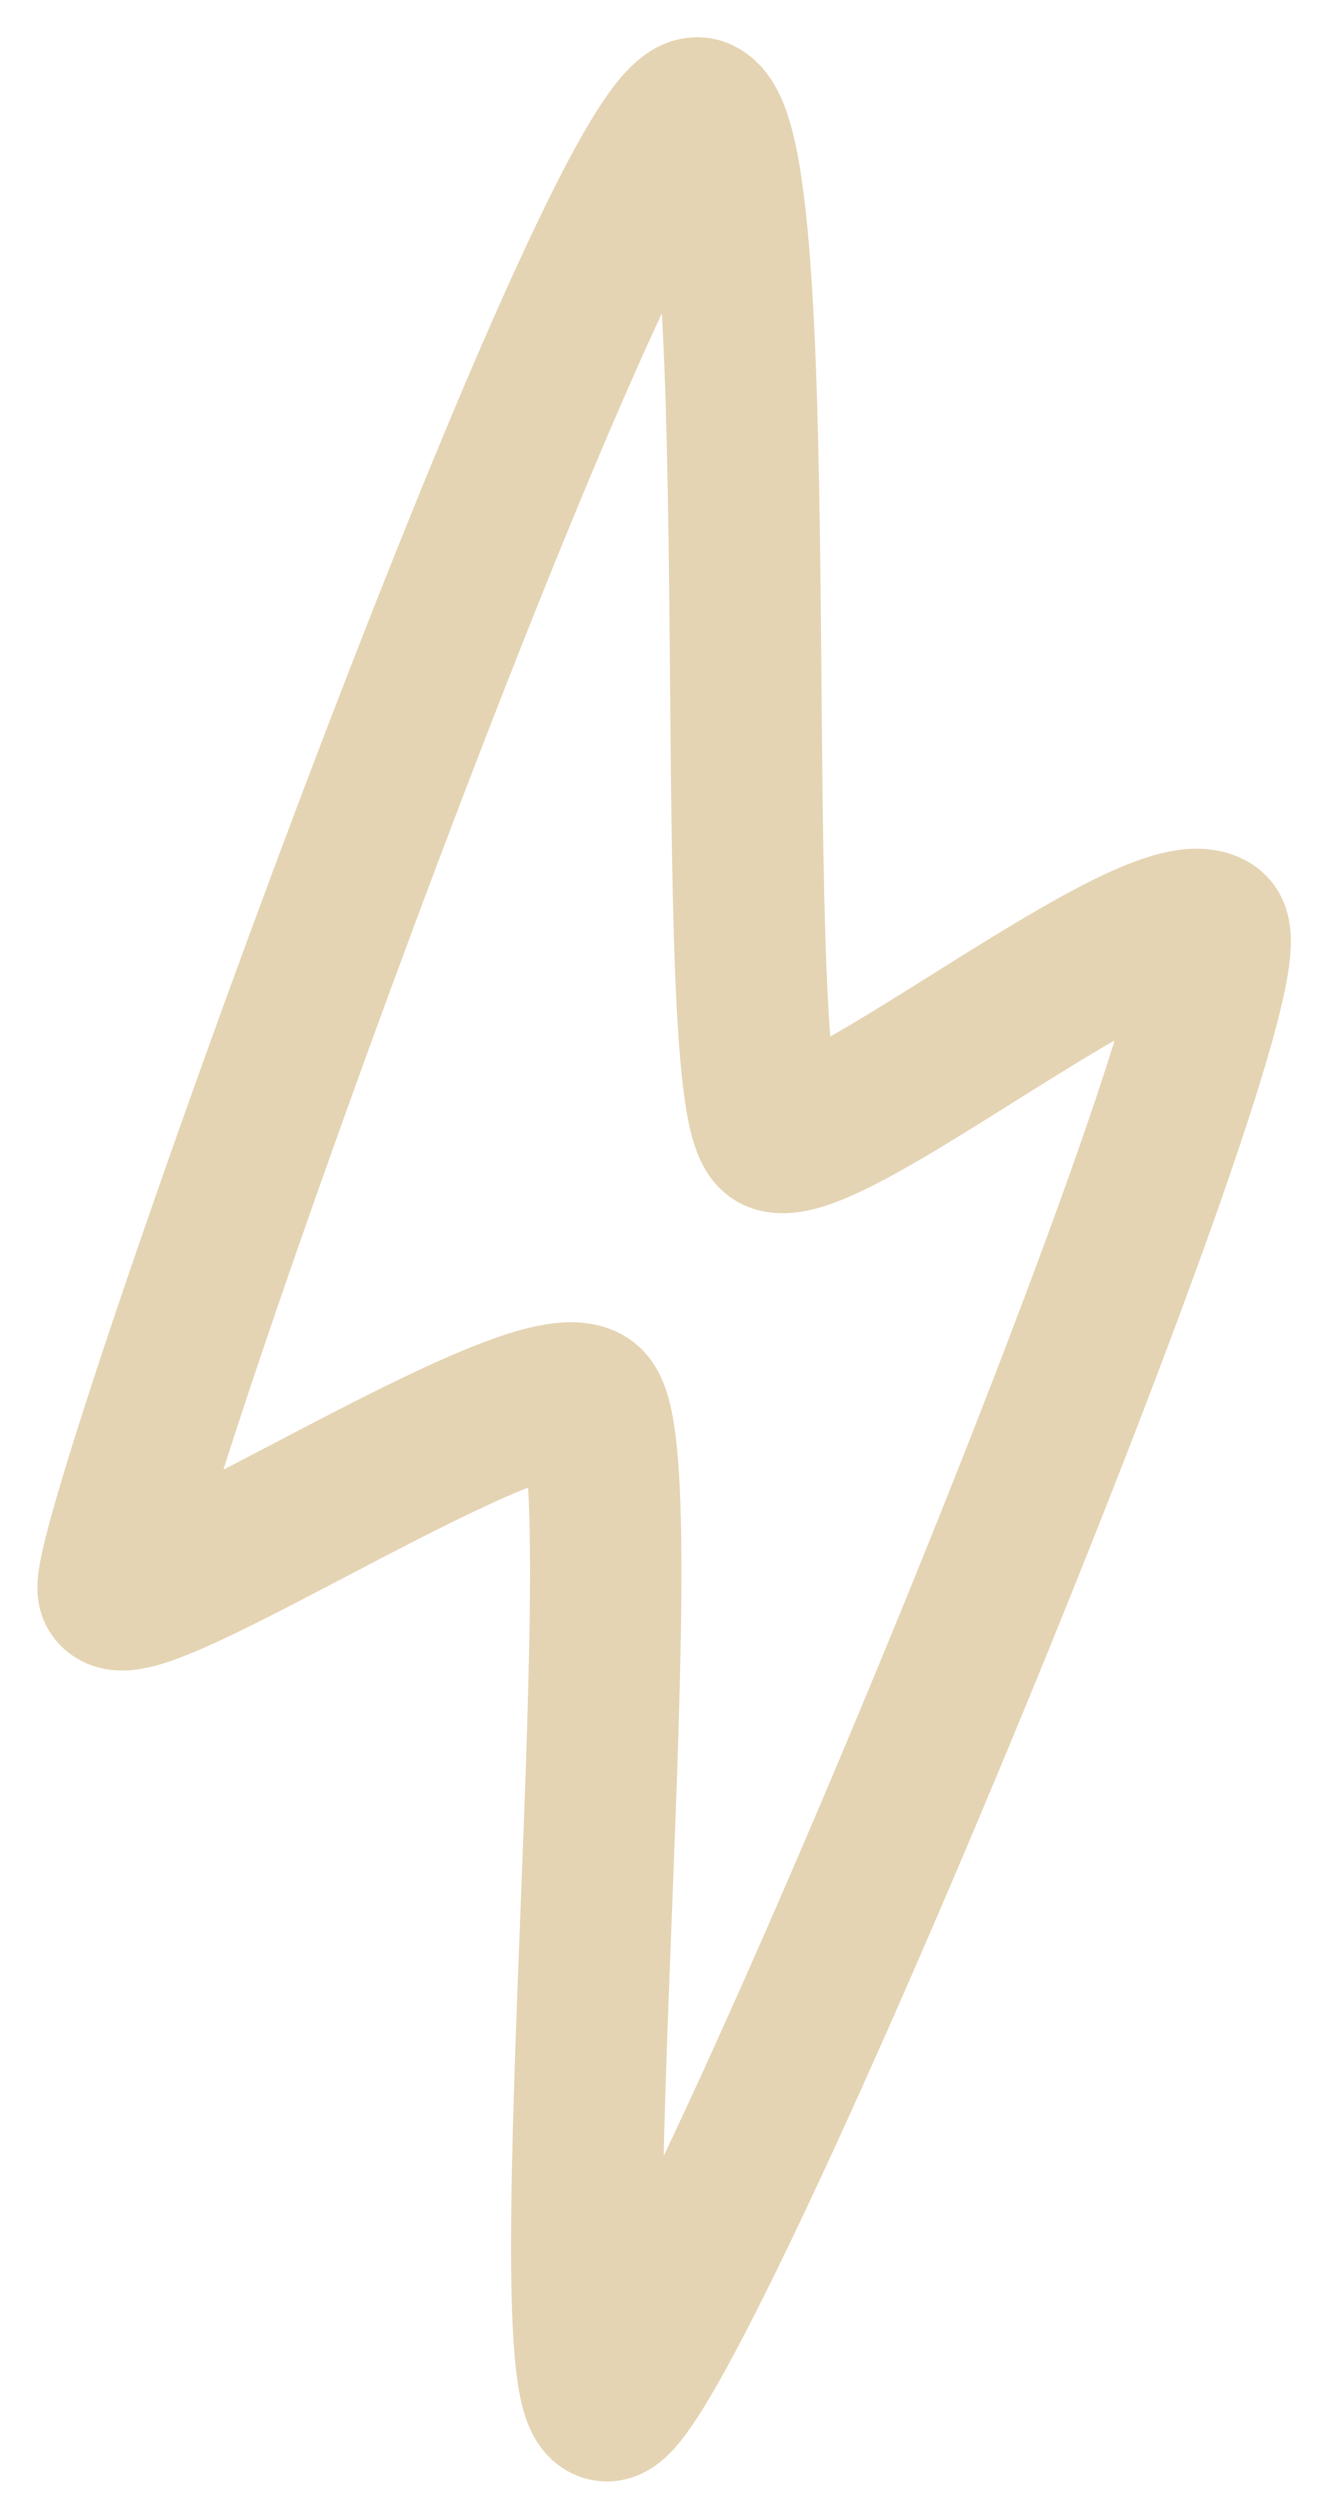 <svg width="35" height="66" viewBox="0 0 35 66" fill="none" xmlns="http://www.w3.org/2000/svg">
<path d="M18.5 3.002C16.5 2.002 2.5 41.003 3 42.002C3.5 43 14 36.003 15.5 37.002C17 38 14.5 63.002 16 63.502C17.5 64.001 33.5 25.501 32 24.502C30.5 23.502 22 30.501 20.5 30.002C19 29.502 20.5 4.001 18.5 3.002Z" stroke="#E5D4B3" stroke-width="4"/>
</svg>

